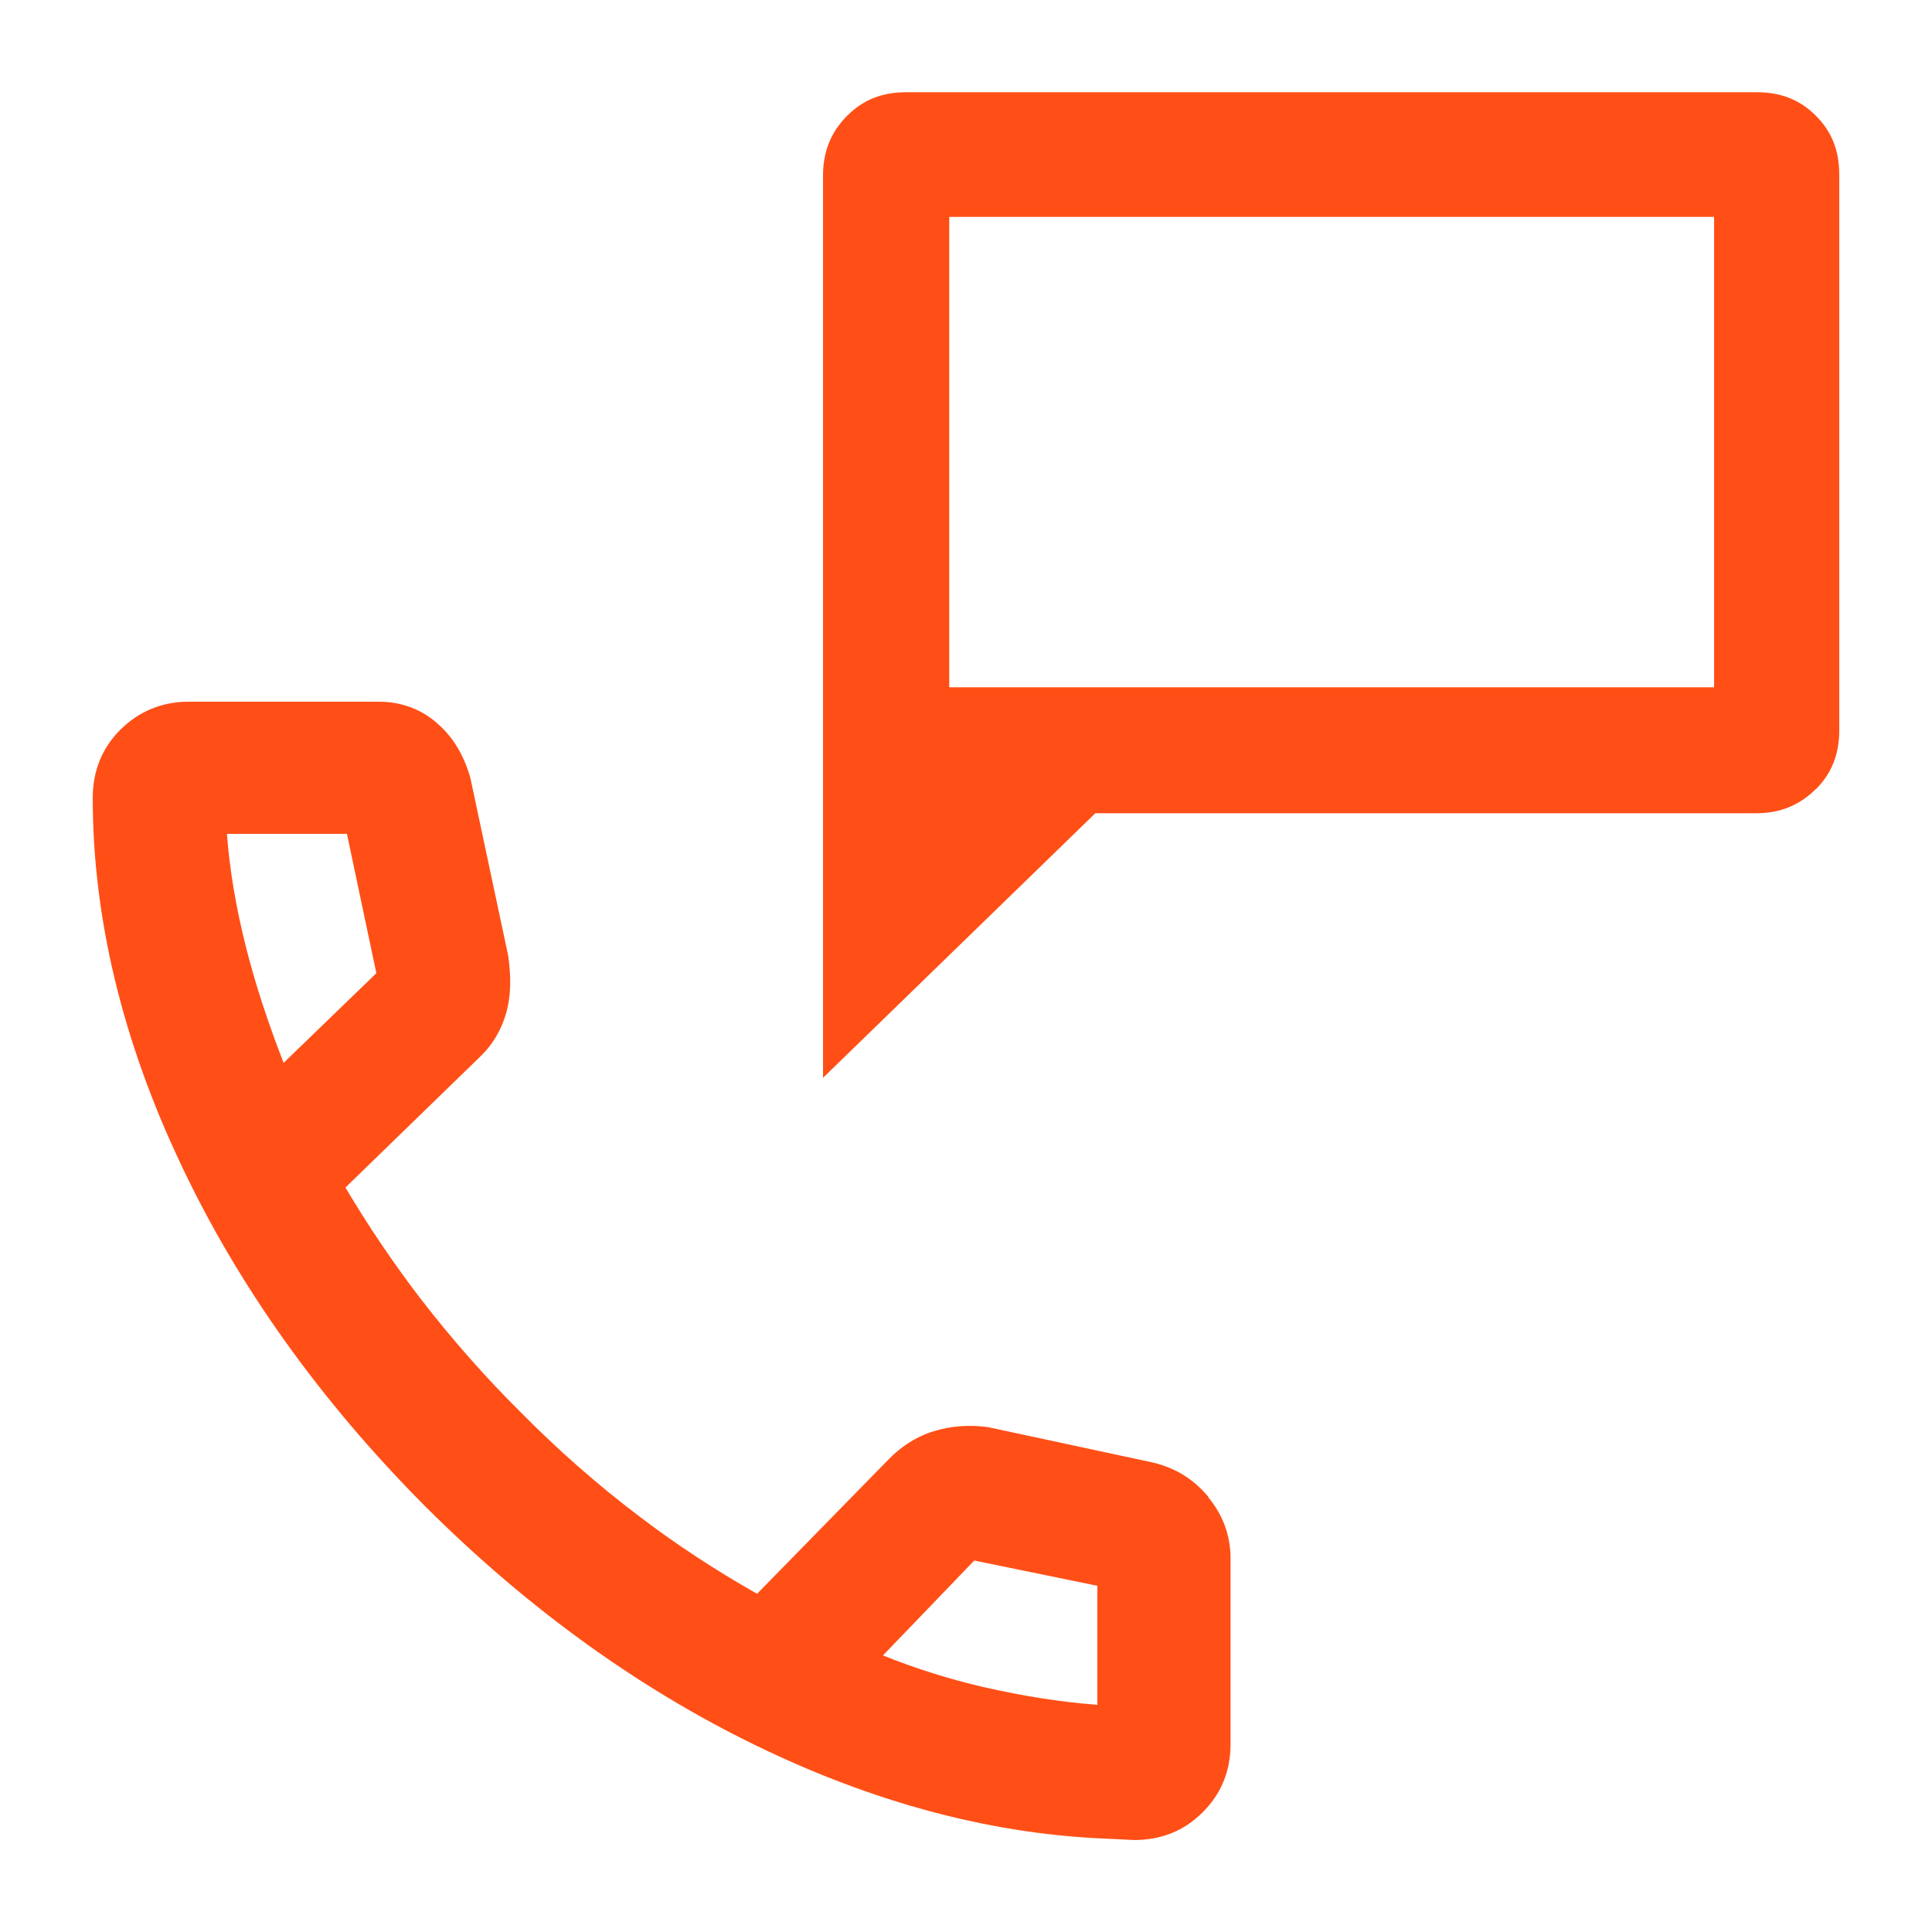 <?xml version="1.0" encoding="UTF-8"?>
<svg id="Layer_1" data-name="Layer 1" xmlns="http://www.w3.org/2000/svg" viewBox="0 0 75 75">
  <defs>
    <style>
      .cls-1 {
        fill: #ff4f17;
        stroke-width: 0px;
      }
    </style>
  </defs>
  <path class="cls-1" d="M70.49,30.64c.61-.61.91-1.36.91-2.28V6.8c0-.96-.29-1.69-.91-2.31-.62-.62-1.36-.91-2.31-.91h-32.98c-.96,0-1.69.29-2.31.91-.63.63-.94,1.39-.94,2.31v35.04l10.57-10.27h25.66c.92,0,1.68-.31,2.31-.94ZM66.54,26.68h-29.69V8.42h29.69v18.27Z"/>
  <path class="cls-1" d="M46.91,58.11c-.57-.69-1.3-1.14-2.18-1.34l-6.38-1.37c-.74-.1-1.43-.04-2.07.15-.7.21-1.32.61-1.83,1.15l-5.06,5.17c-1.61-.91-3.15-1.92-4.58-3.01-1.64-1.24-3.19-2.61-4.63-4.07-1.32-1.31-2.62-2.78-3.85-4.37-1.05-1.37-2.03-2.82-2.92-4.32l5.24-5.09c.48-.46.82-1.04,1.01-1.72.17-.63.19-1.32.07-2.18l-1.47-6.91c-.24-.85-.65-1.55-1.22-2.06-.63-.59-1.44-.9-2.33-.9h-7.4c-1.02,0-1.93.38-2.64,1.09s-1.07,1.6-1.07,2.65c0,4.62,1.14,9.39,3.4,14.17,2.23,4.75,5.43,9.23,9.51,13.33,4.1,4.09,8.59,7.29,13.34,9.52,4.44,2.09,8.87,3.22,13.16,3.38l1.02.05c1.05,0,1.94-.36,2.64-1.06.72-.7,1.1-1.61,1.1-2.65v-7.22c0-.88-.29-1.68-.86-2.37ZM34.28,64.26l3.54-3.68,4.78.98v4.62c-1.37-.1-2.85-.33-4.43-.69-1.33-.31-2.64-.72-3.9-1.23ZM14.63,37.91s0,0,0,0c0,0,0,0,0,0h0ZM13.47,32.38l1.14,5.4-3.6,3.48c-.6-1.54-1.09-3.03-1.45-4.45-.4-1.57-.65-3.07-.75-4.44h4.67Z"/>
</svg>